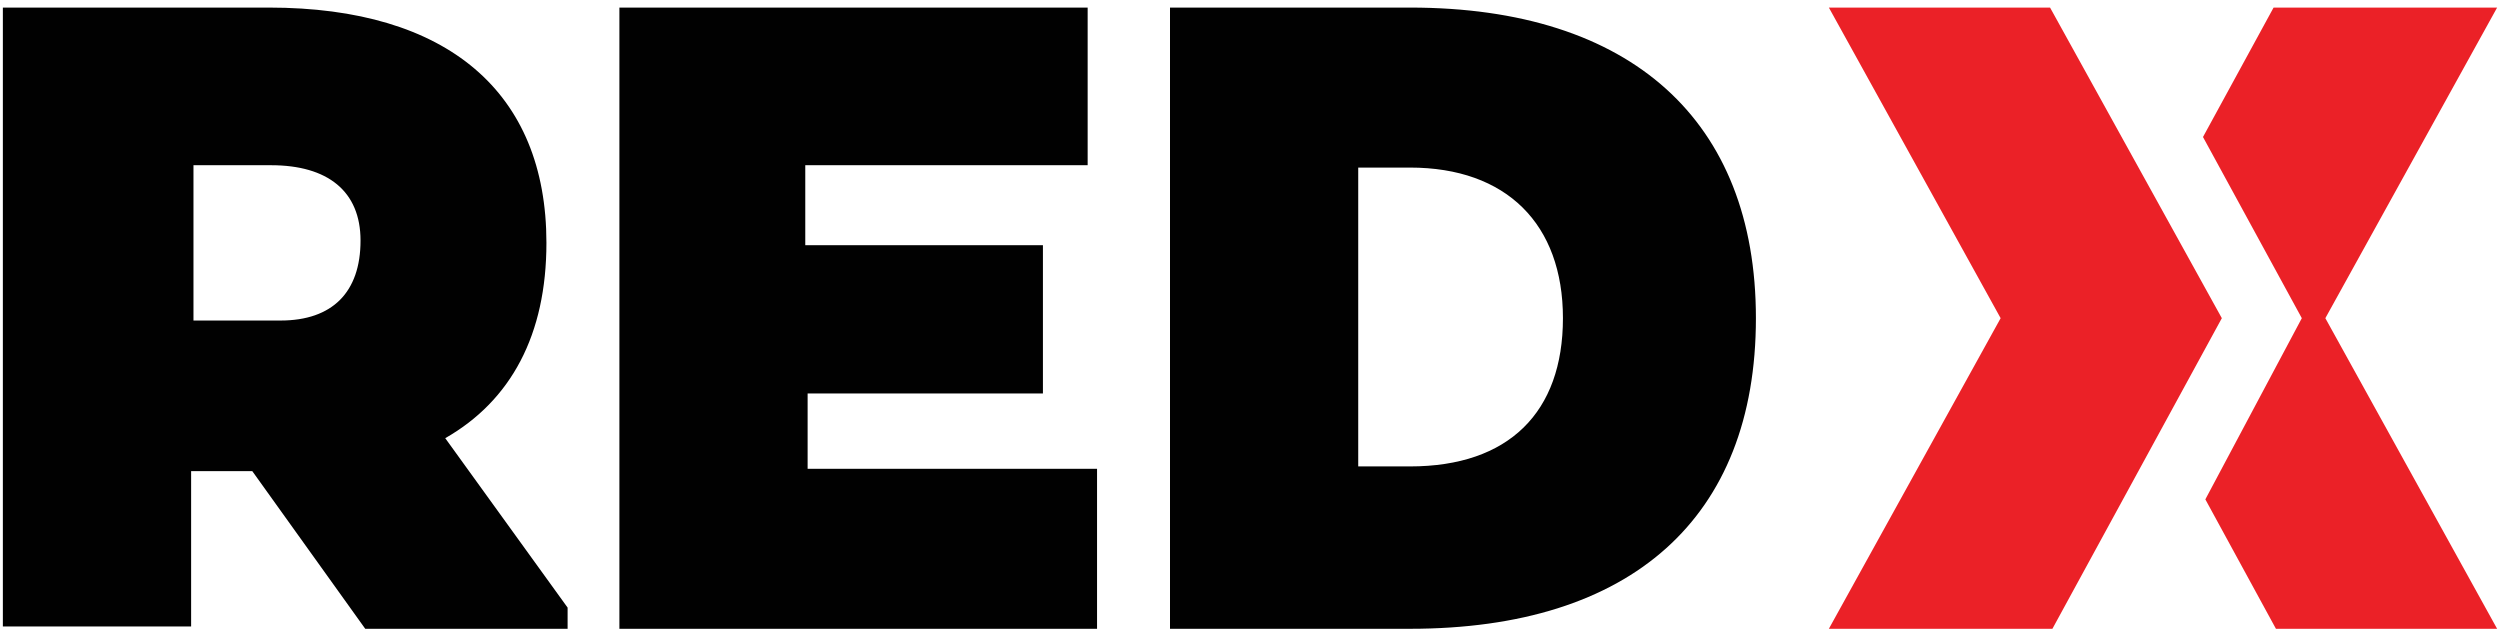 <svg width="165" height="42" fill="none" xmlns="http://www.w3.org/2000/svg"><path d="M146.641 21l-11.182 20.5h-14.754L132.042 21 120.705.5h14.599L146.641 21z" fill="#EB2127"/><path d="M151.92 21l-6.523-11.958L150.057.5h14.753L153.473 21l11.337 20.5h-14.598l-4.659-8.542L151.92 21z" fill="#EB2127"/><path d="M17.739.5c11.803 0 18.325 5.59 18.325 15.53 0 6.057-2.33 10.406-6.678 12.89l8.076 11.182V41.5H24.106l-7.455-10.405h-4.037v10.25H.189V.5h17.55zm.776 20.655c3.417 0 5.28-1.863 5.28-5.28 0-3.261-2.174-4.97-5.901-4.97h-5.125v10.25h5.746zM40.88 41.5V.5h30.905v10.405H53.148v5.28h15.685v9.785h-15.53v4.97h19.102V41.5H40.88zM93.06.5C107.659.5 115.89 7.955 115.89 21c0 13.2-8.231 20.5-22.83 20.5H77.22V.5h15.84zm0 30.284c6.522 0 10.094-3.572 10.094-9.784 0-6.212-3.727-9.94-10.094-9.94h-3.417v19.724h3.416z" fill="#010101"/></svg>